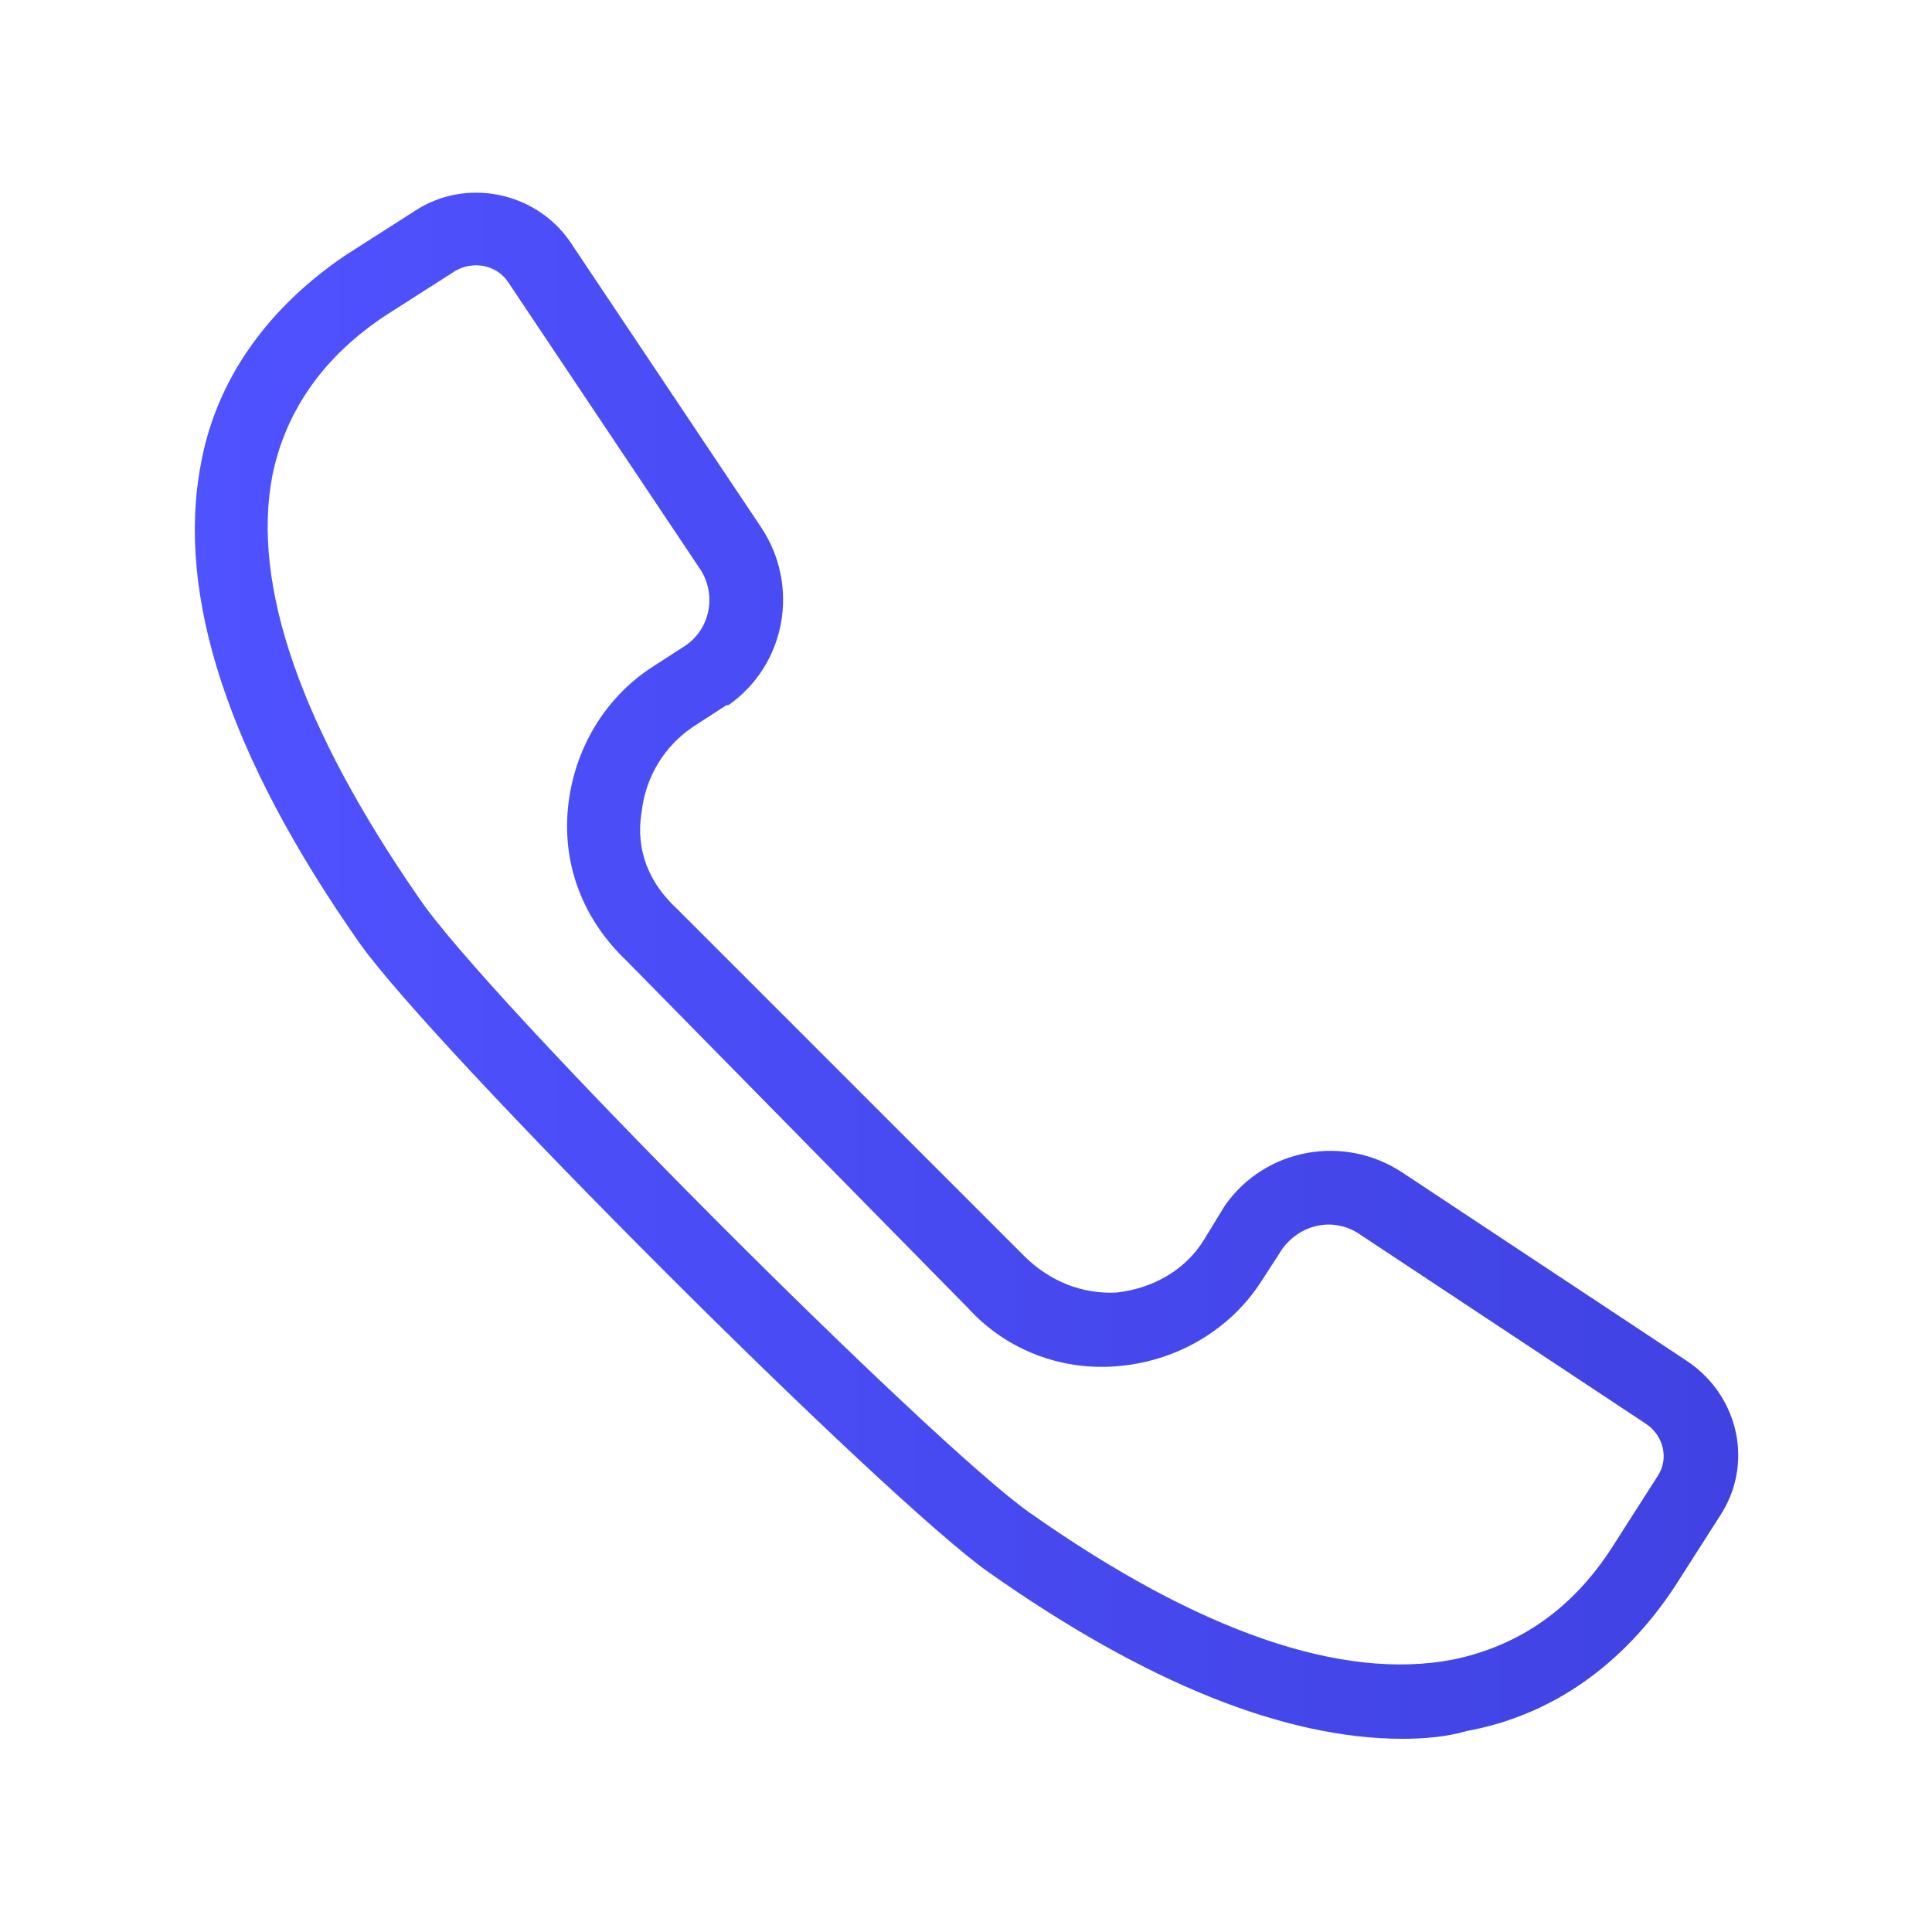 <?xml version="1.0" encoding="utf-8"?>
<!-- Generator: Adobe Illustrator 28.1.0, SVG Export Plug-In . SVG Version: 6.00 Build 0)  -->
<svg version="1.1" id="Layer_1" xmlns="http://www.w3.org/2000/svg" xmlns:xlink="http://www.w3.org/1999/xlink" x="0px" y="0px"
	 viewBox="0 0 100 100" style="enable-background:new 0 0 100 100;" xml:space="preserve">
<style type="text/css">
	.st0{fill:url(#SVGID_1_);}
	.st1{fill:url(#SVGID_00000064343442462599524990000015086871922588502919_);}
	.st2{fill:url(#SVGID_00000139278671681078937870000015623338854538086040_);}
	.st3{fill:url(#SVGID_00000145753483848579550190000006138644737731558790_);}
	.st4{fill:url(#SVGID_00000034051464342794496180000006725451085866239423_);}
</style>
<g>
	<linearGradient id="SVGID_1_" gradientUnits="userSpaceOnUse" x1="9.999" y1="50" x2="90.001" y2="50">
		<stop  offset="0" style="stop-color:#4F52FF"/>
		<stop  offset="1" style="stop-color:#4042E2"/>
	</linearGradient>
	<path class="st0" d="M72.6,90c-6.1,0-13.3-2.9-21.4-8.6h0c-5.4-3.8-28.8-27.2-32.6-32.6c-6.8-9.7-9.5-18-8.2-24.8
		c0.8-4.4,3.5-8.1,7.5-10.8l3.6-2.3c2.6-1.7,6.2-1,8,1.6l9.9,14.8c2,3,1.3,7.1-1.7,9.2l-0.1,0l-1.7,1.1c-1.5,1-2.5,2.6-2.7,4.5
		C32.9,44,33.6,45.7,35,47l0,0l18,18c1.3,1.3,3,2,4.8,1.9c1.8-0.2,3.5-1.1,4.5-2.7l1.1-1.8c2.1-3,6.2-3.7,9.2-1.7l14.8,9.8
		c2.6,1.8,3.4,5.3,1.6,8l-2.3,3.6c-2.7,4.1-6.4,6.7-10.8,7.5C74.9,89.9,73.7,90,72.6,90z M53.3,78.3c8.8,6.2,16.2,8.7,21.9,7.6
		c3.4-0.7,6.2-2.6,8.3-5.9l2.3-3.6c0.6-0.9,0.3-2.1-0.6-2.7l-14.8-9.8c-1.3-0.9-3-0.6-4,0.7l-1.1,1.7c-1.6,2.5-4.3,4.1-7.3,4.4
		c-3,0.3-5.9-0.8-7.9-3L32.4,49.7c-2.2-2.1-3.3-4.9-3-7.9c0.3-3,1.9-5.7,4.4-7.3l1.7-1.1c1.3-0.9,1.6-2.7,0.7-4l-9.9-14.8
		c-0.6-0.9-1.8-1.1-2.7-0.6l-3.6,2.3c-3.2,2.1-5.2,4.9-5.9,8.3c-1.1,5.7,1.5,13.1,7.6,21.9C25.2,51.7,48.3,74.8,53.3,78.3L53.3,78.3
		z"/>
</g>
</svg>
